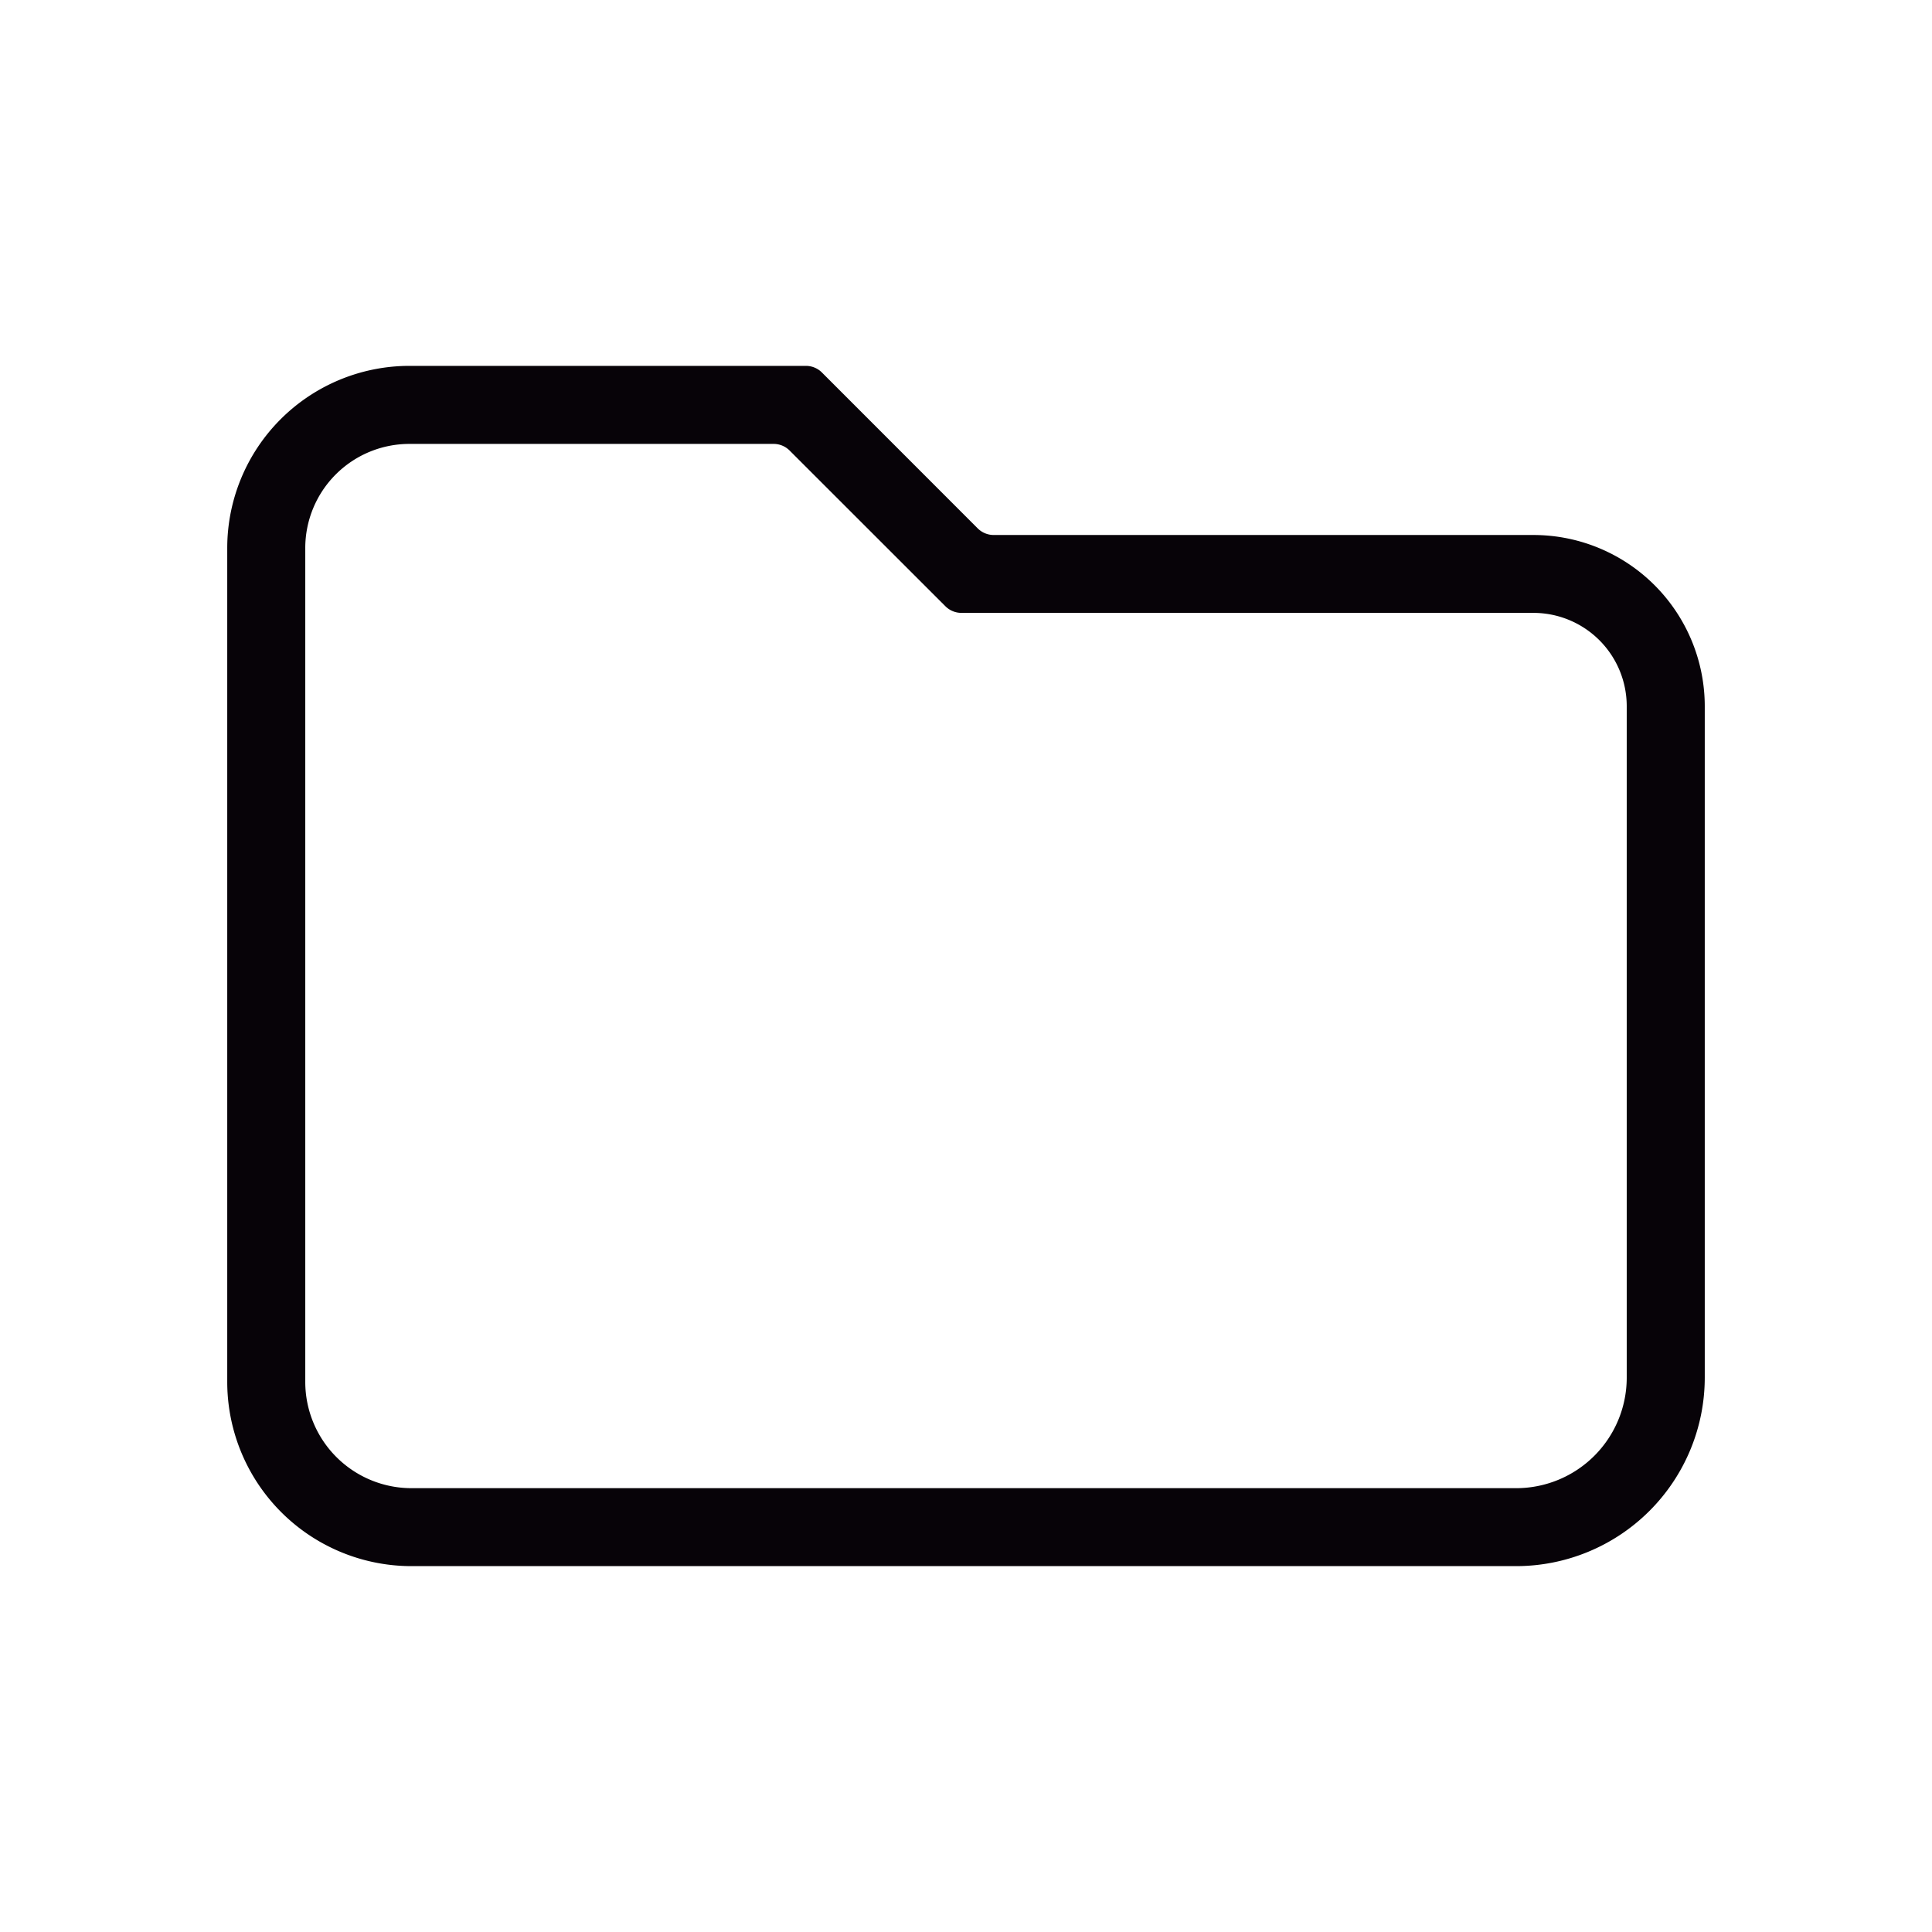 <svg id="Capa_1" data-name="Capa 1" xmlns="http://www.w3.org/2000/svg" viewBox="0 0 256 256"><defs><style>.cls-1{fill:#070308;}</style></defs><title>folder</title><path class="cls-1" d="M200.9,207.52H54.53A24.42,24.42,0,0,1,30.11,183.1V72.63A24.15,24.15,0,0,1,54.26,48.48h52.51a3,3,0,0,1,2.15.89L129.54,70a3,3,0,0,0,2.15.89h71.49a22.71,22.71,0,0,1,22.71,22.71v88.94A25,25,0,0,1,200.9,207.52ZM54.25,58.82a13.8,13.8,0,0,0-13.8,13.81V183.1a14.08,14.08,0,0,0,14.08,14.09H200.9a14.65,14.65,0,0,0,14.65-14.66V93.59a12.37,12.37,0,0,0-12.37-12.38H127.41a3,3,0,0,1-2.15-.89L104.64,59.71a3,3,0,0,0-2.15-.89Z"/></svg>